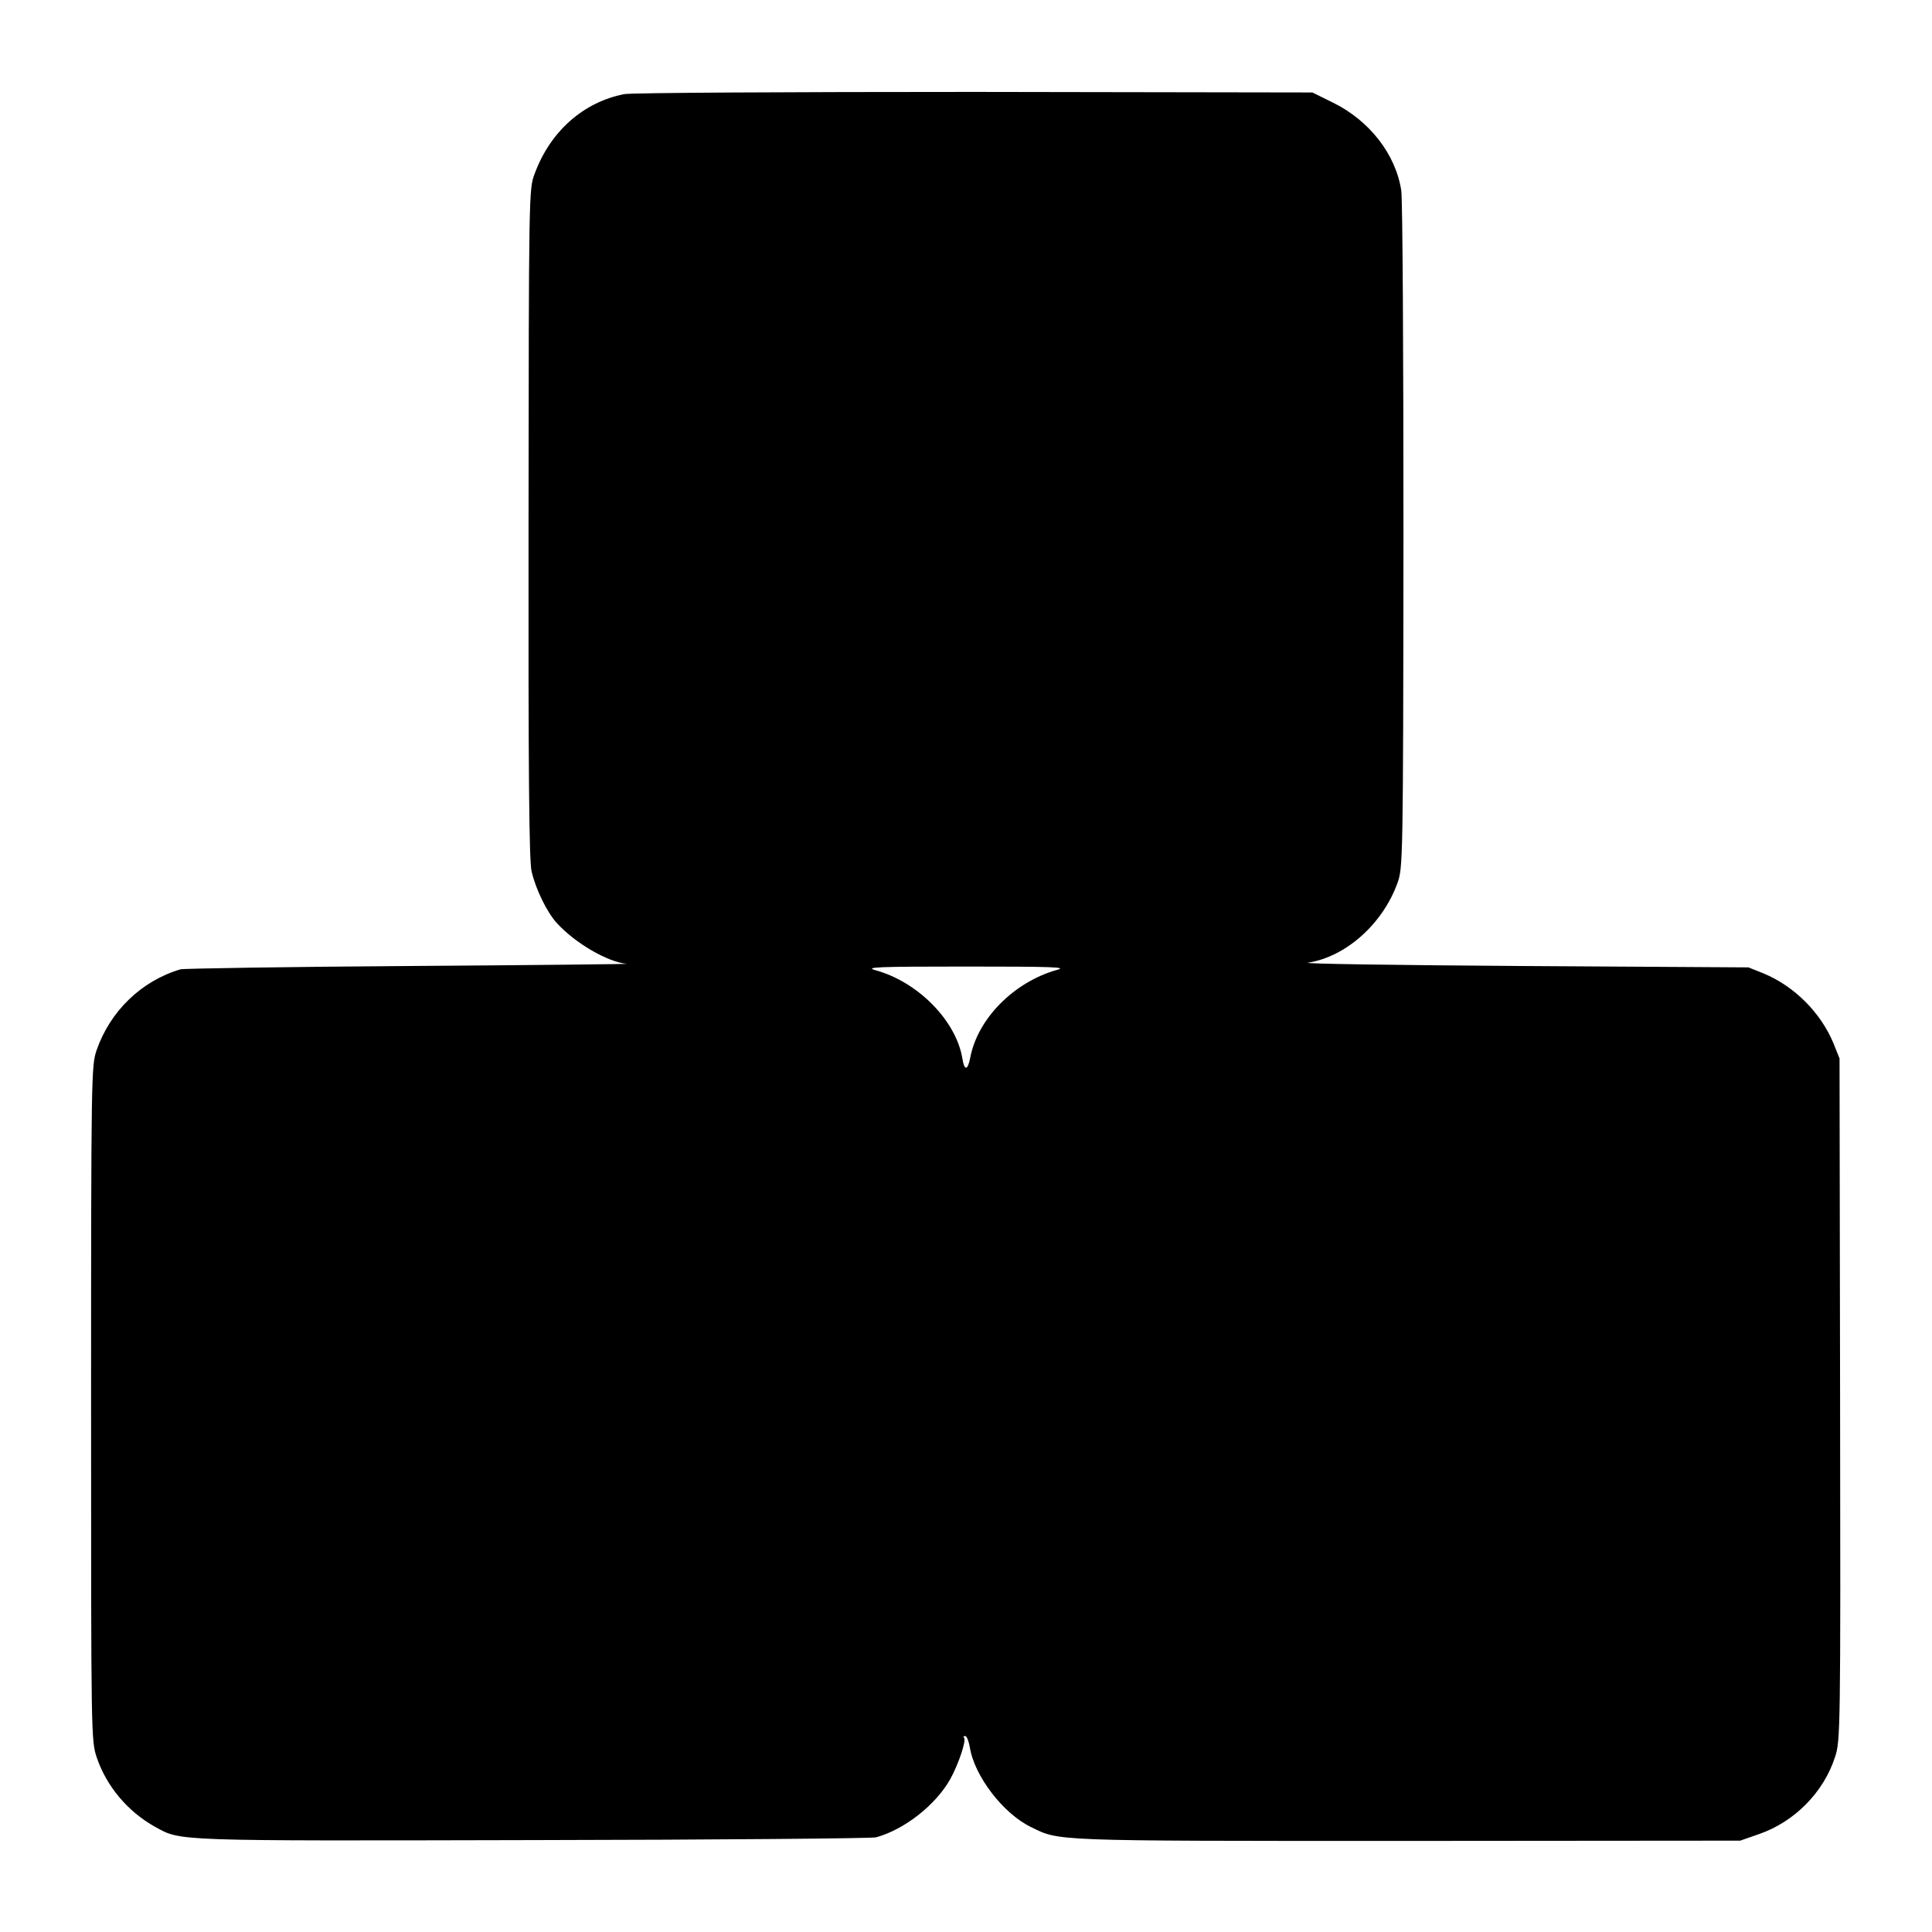 <?xml version="1.0" standalone="no"?>
<!DOCTYPE svg PUBLIC "-//W3C//DTD SVG 20010904//EN"
 "http://www.w3.org/TR/2001/REC-SVG-20010904/DTD/svg10.dtd">
<svg version="1.0" xmlns="http://www.w3.org/2000/svg"
 width="700pt" height="700pt" viewBox="0 0 700 700"
 preserveAspectRatio="xMidYMid meet">
<g transform="translate(0,700) scale(0.1,-0.1)"
fill="#000000" stroke="none">
<path d="M2262 6659 c-149 -29 -269 -136 -325 -289 -21 -54 -21 -74 -22 -1265
-1 -910 2 -1223 11 -1262 15 -65 56 -149 92 -188 66 -72 182 -140 252 -147 14
-1 -339 -5 -785 -8 -445 -3 -820 -9 -831 -12 -142 -42 -255 -152 -304 -293
-19 -56 -20 -84 -20 -1280 0 -1213 0 -1222 21 -1284 35 -103 112 -195 211
-250 95 -52 57 -51 1368 -48 668 1 1228 6 1244 10 103 28 217 118 269 211 30
54 59 141 50 150 -4 3 -2 6 4 6 6 0 13 -19 17 -41 16 -103 120 -239 220 -288
107 -52 61 -51 1361 -51 l1210 1 69 24 c129 45 234 152 275 280 19 58 20 94
18 1295 l-2 1235 -22 55 c-46 111 -142 207 -253 253 l-55 22 -820 5 c-451 3
-800 8 -776 12 136 21 270 139 324 288 20 54 21 77 22 1255 0 660 -3 1225 -8
1255 -20 131 -115 253 -247 318 l-75 37 -1225 2 c-674 0 -1244 -3 -1268 -8z
m1568 -3173 c-157 -44 -289 -178 -315 -320 -9 -45 -21 -46 -28 -2 -22 137
-161 279 -316 321 -39 11 8 13 329 13 319 0 368 -2 330 -12z"/>
</g>
</svg>
